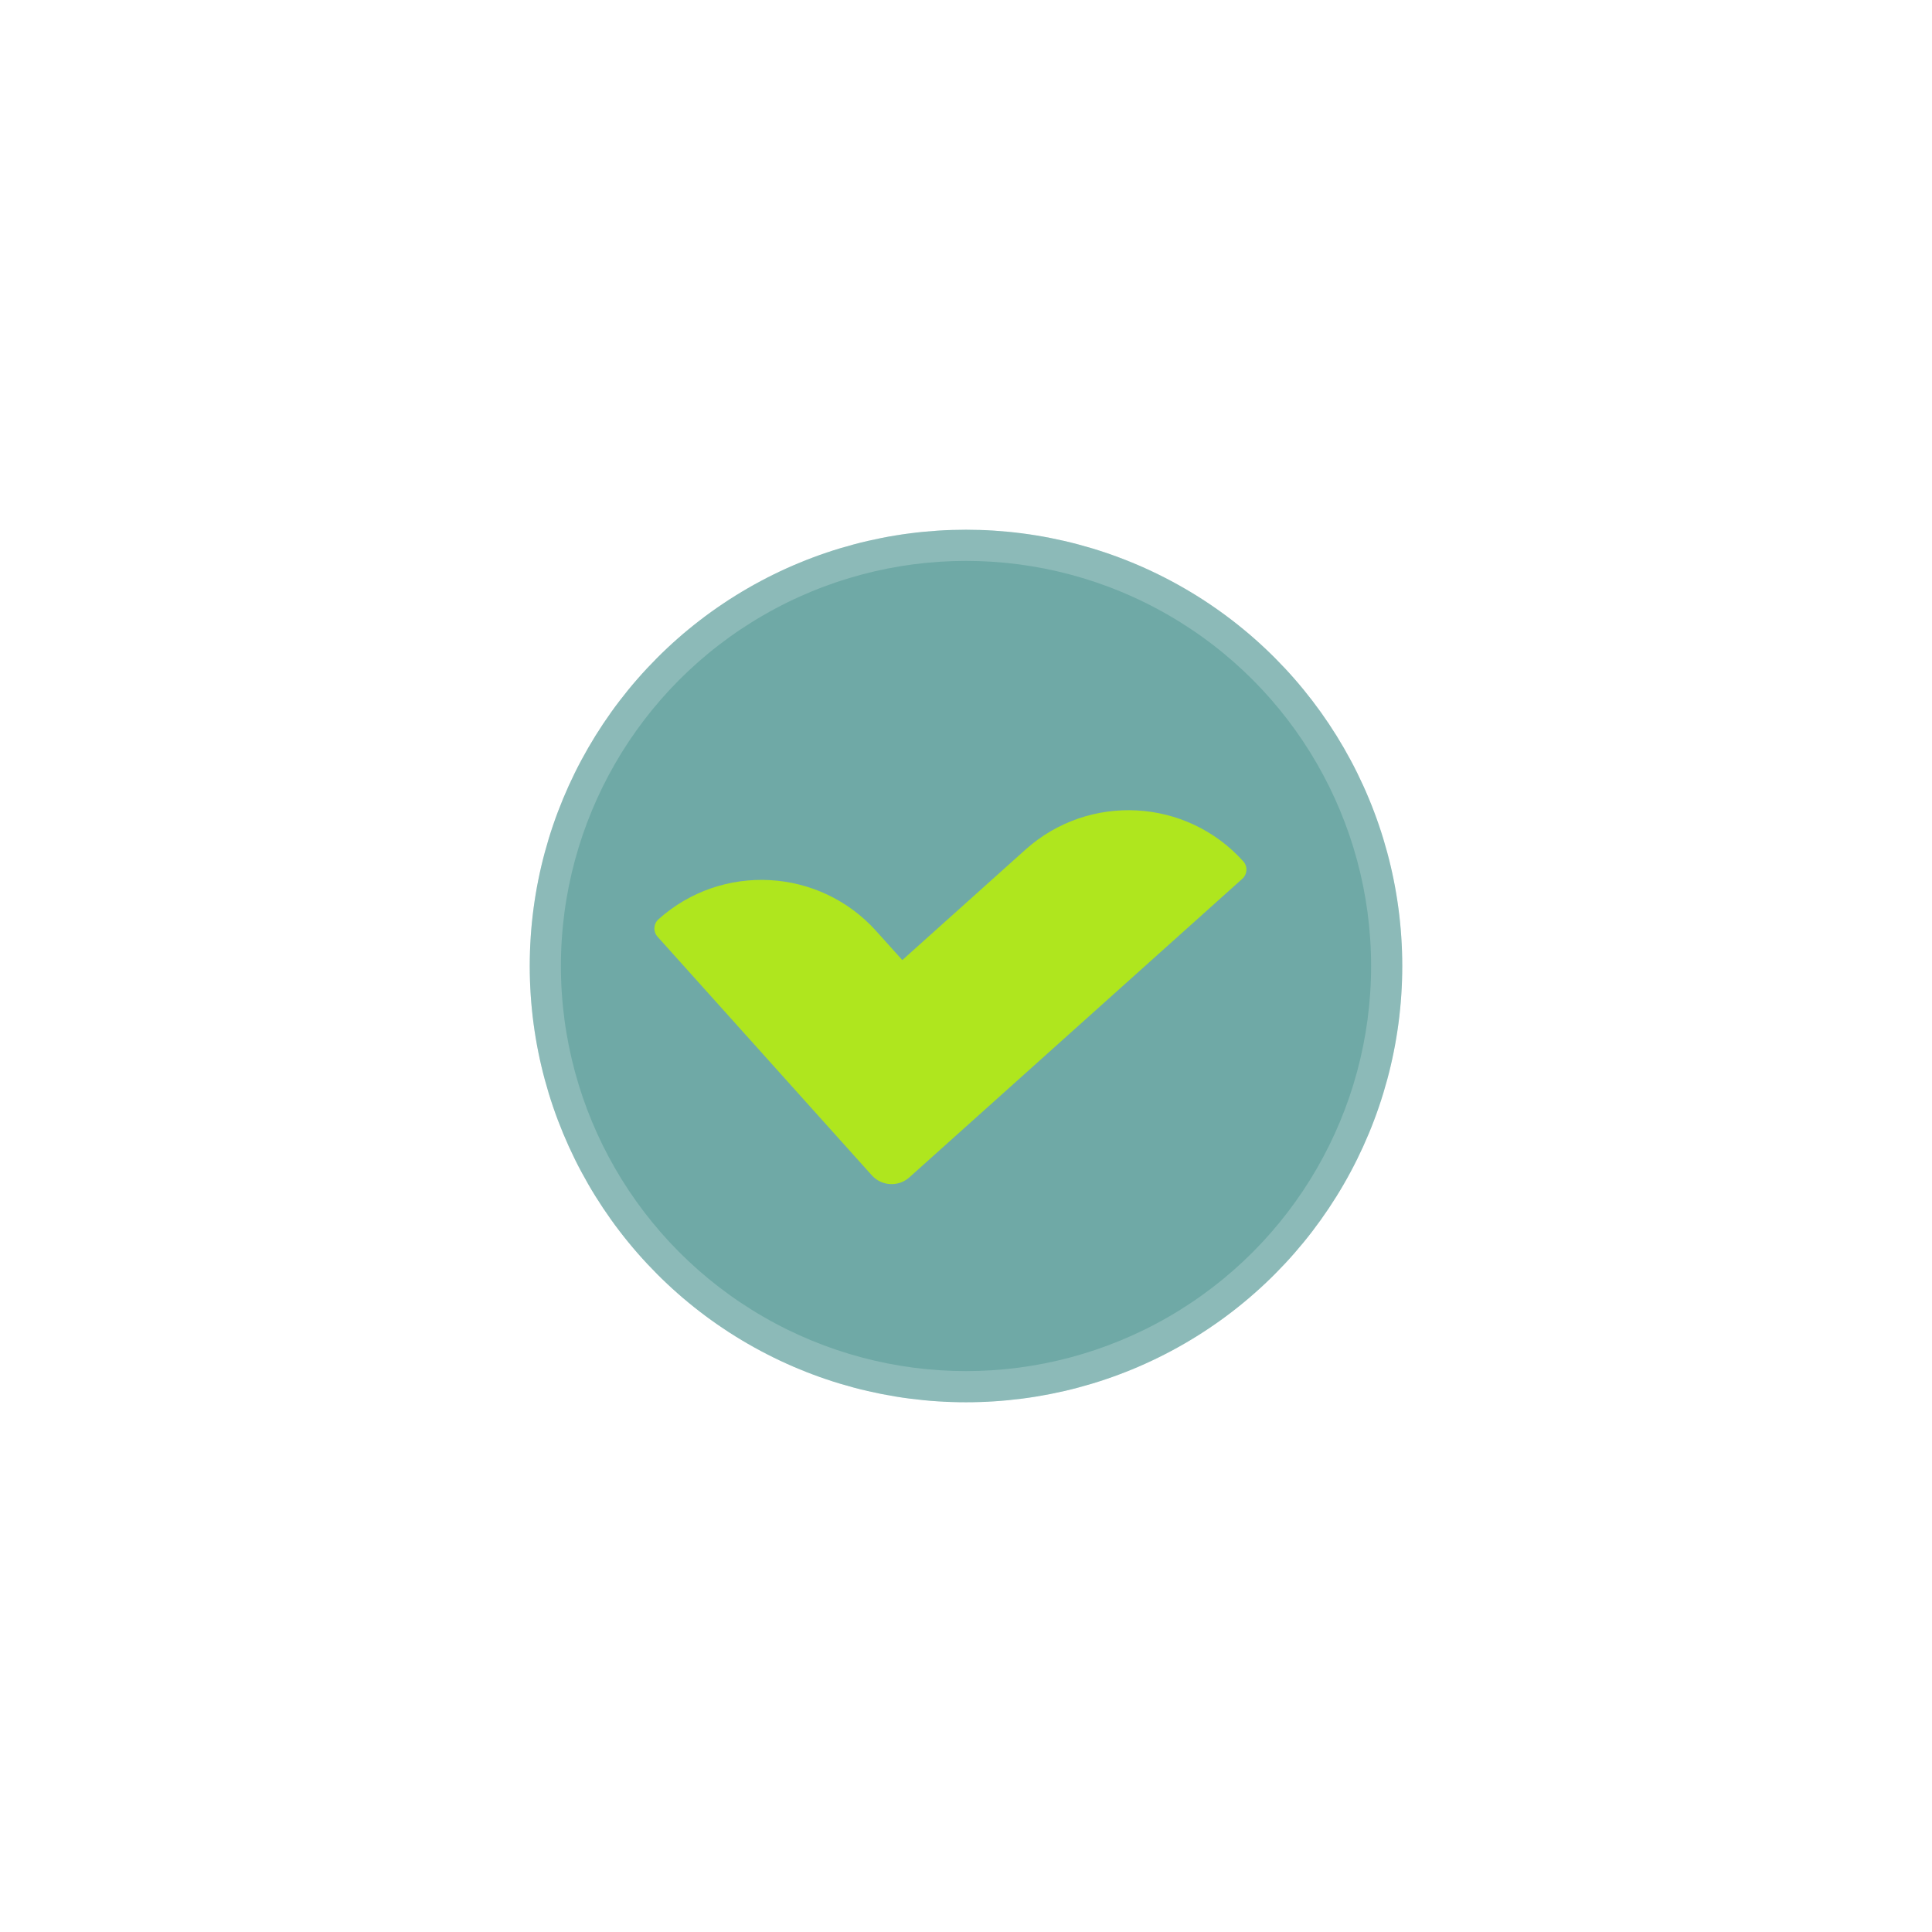 <?xml version="1.0" encoding="UTF-8"?> <svg xmlns="http://www.w3.org/2000/svg" width="62" height="62" viewBox="0 0 62 62" fill="none"><g filter="url(#filter0_d_601_13300)"><circle cx="31" cy="31" r="14" fill="#6FA9A6"></circle><circle cx="31" cy="31" r="13.5" stroke="white" stroke-opacity="0.2"></circle></g><path d="M28.956 30.81L32.91 27.264C34.945 25.441 38.074 25.61 39.899 27.643C40.045 27.805 40.031 28.056 39.868 28.201L29.183 37.782C28.831 38.097 28.291 38.067 27.976 37.716L21.101 30.06C20.955 29.897 20.969 29.647 21.131 29.501C23.166 27.677 26.295 27.847 28.12 29.88L28.956 30.81Z" fill="#AFE61E"></path><defs><filter id="filter0_d_601_13300" x="0.2" y="0.2" width="61.6" height="61.6" filterUnits="userSpaceOnUse" color-interpolation-filters="sRGB"><feFlood flood-opacity="0" result="BackgroundImageFix"></feFlood><feColorMatrix in="SourceAlpha" type="matrix" values="0 0 0 0 0 0 0 0 0 0 0 0 0 0 0 0 0 0 127 0" result="hardAlpha"></feColorMatrix><feOffset></feOffset><feGaussianBlur stdDeviation="8.4"></feGaussianBlur><feComposite in2="hardAlpha" operator="out"></feComposite><feColorMatrix type="matrix" values="0 0 0 0 0.587 0 0 0 0 0.587 0 0 0 0 0.587 0 0 0 0.6 0"></feColorMatrix><feBlend mode="normal" in2="BackgroundImageFix" result="effect1_dropShadow_601_13300"></feBlend><feBlend mode="normal" in="SourceGraphic" in2="effect1_dropShadow_601_13300" result="shape"></feBlend></filter></defs></svg> 